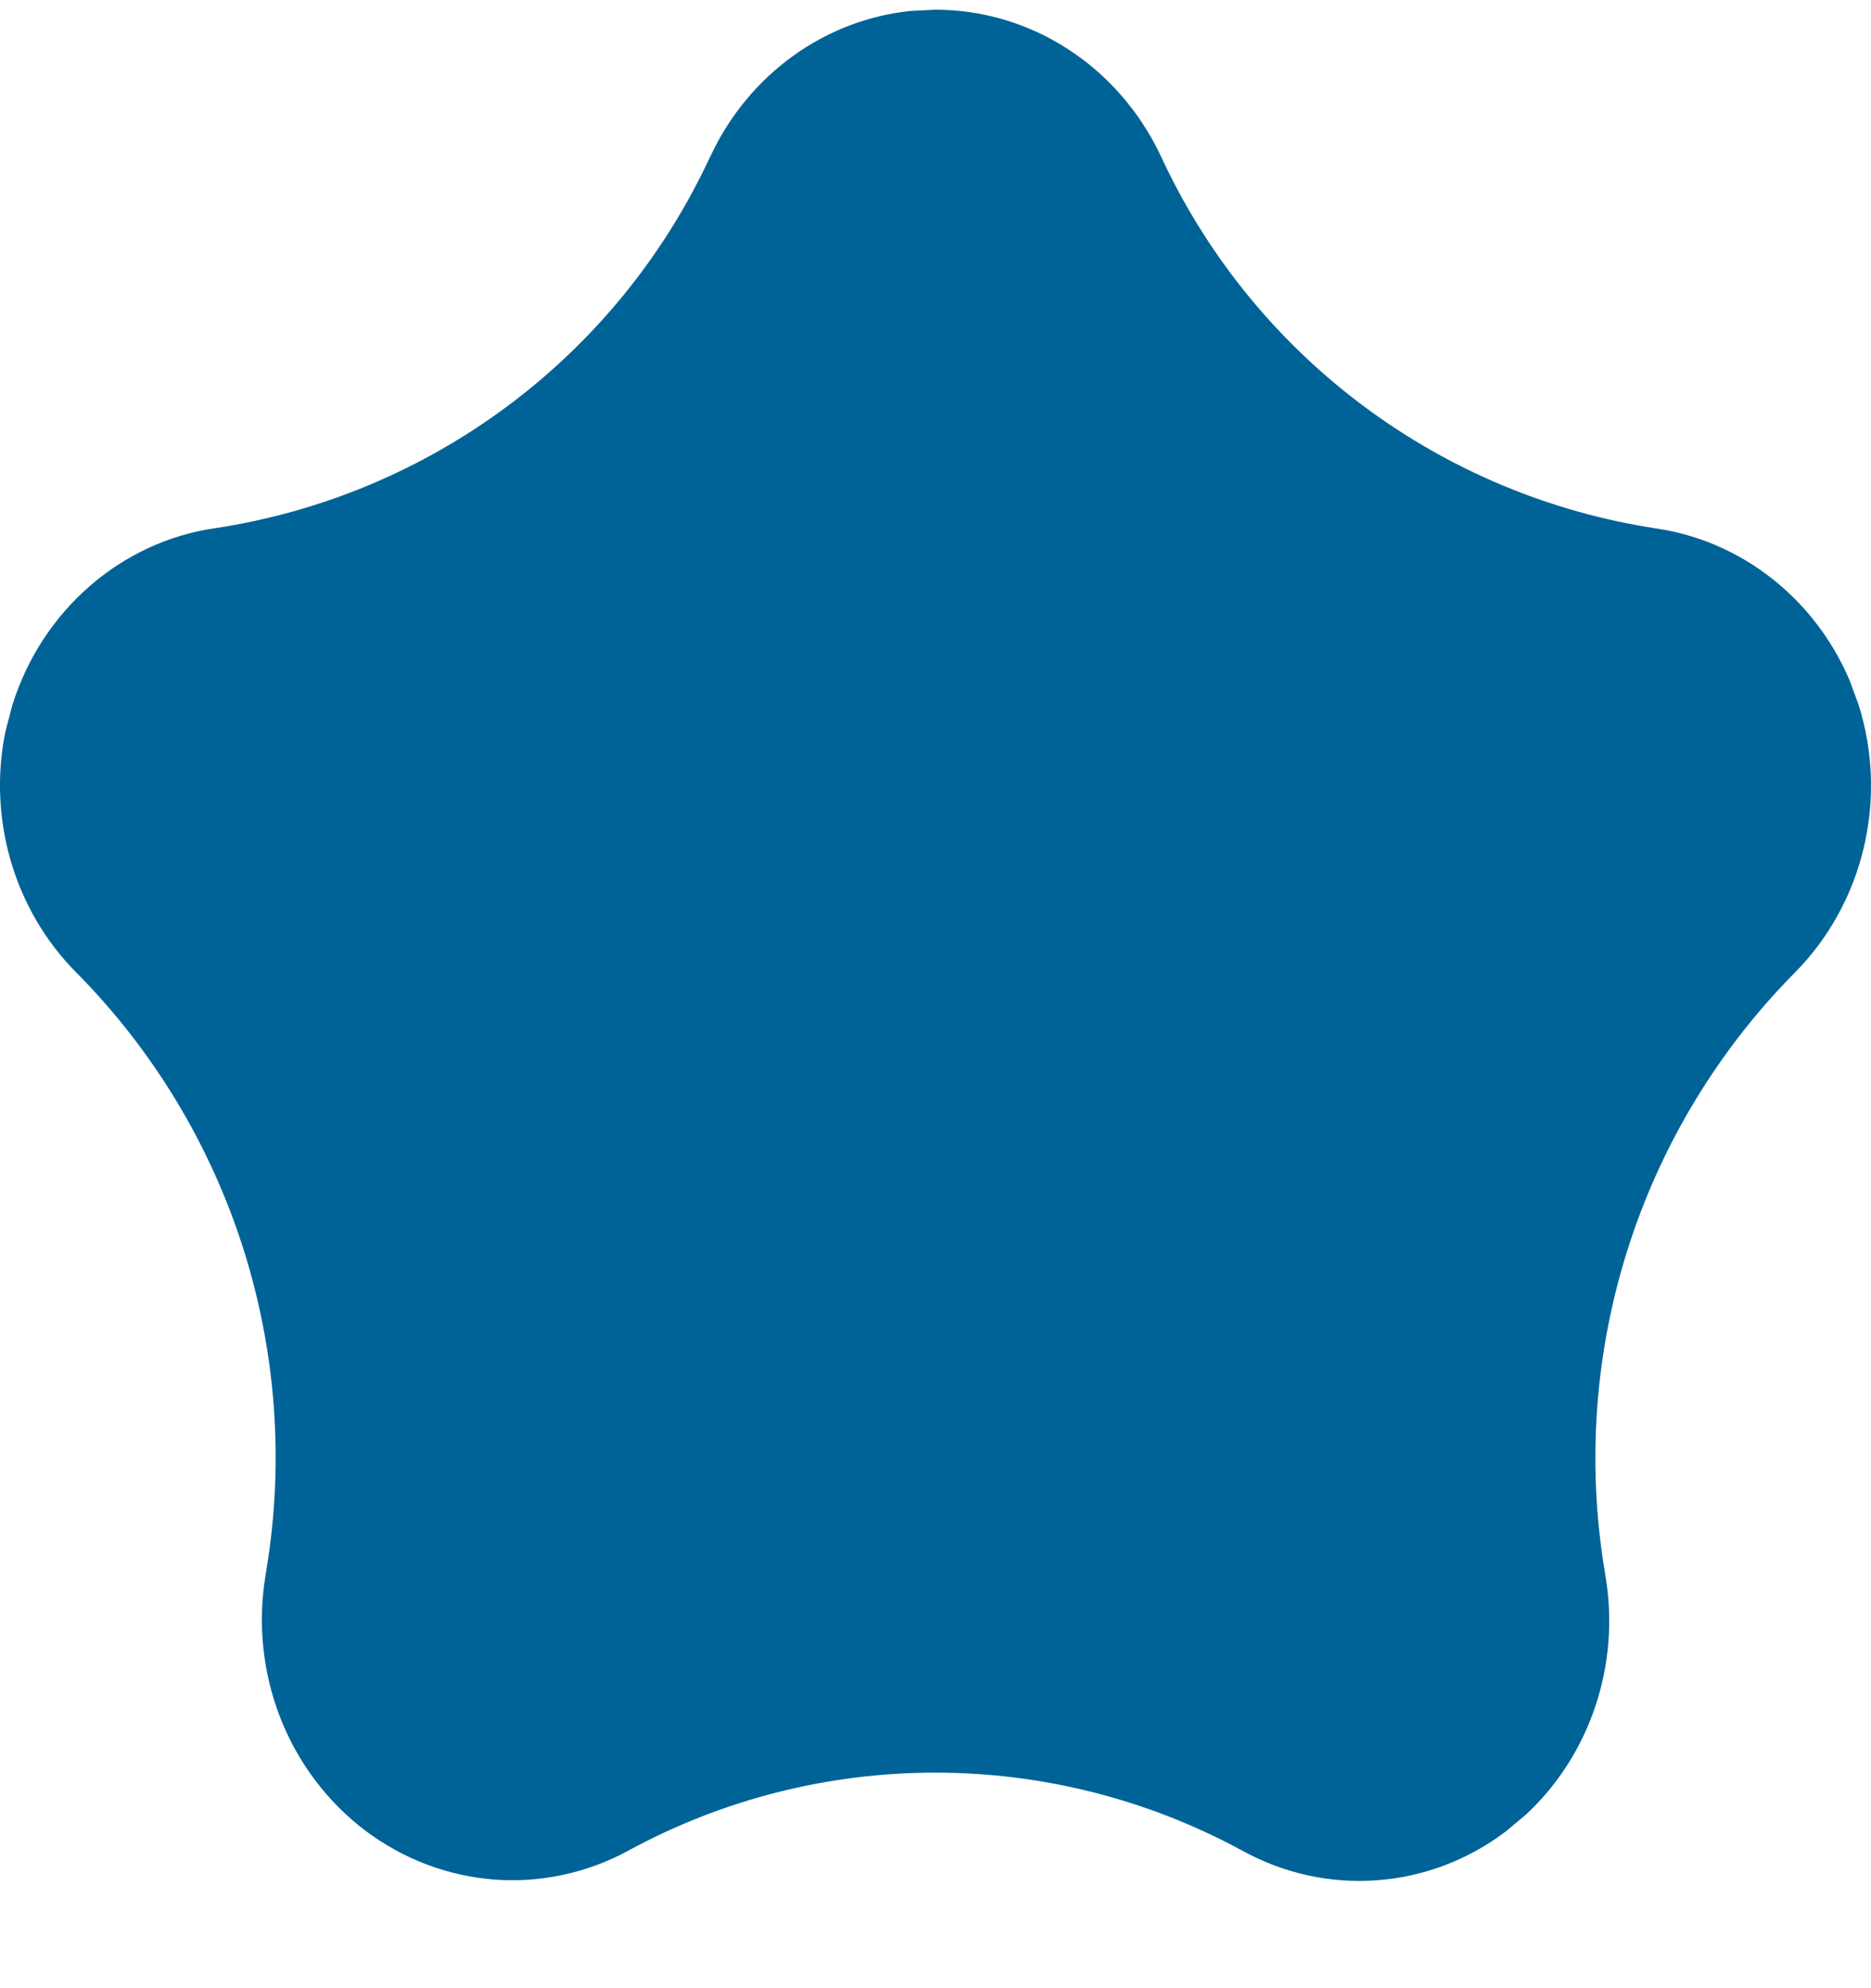 <svg width="16" height="17" viewBox="0 0 16 17" fill="none" xmlns="http://www.w3.org/2000/svg">
<path d="M7.78 0.094C7.421 0.133 7.077 0.265 6.781 0.479C6.484 0.693 6.244 0.982 6.084 1.318L6.046 1.397C5.247 3.071 3.669 4.24 1.835 4.517C1.035 4.633 0.358 5.221 0.106 6.028L0.047 6.252C-0.106 6.995 0.118 7.778 0.652 8.315C1.982 9.658 2.587 11.559 2.278 13.424L2.269 13.481C2.203 13.889 2.248 14.309 2.399 14.693C2.55 15.076 2.801 15.408 3.123 15.652C3.446 15.895 3.827 16.04 4.225 16.071C4.622 16.101 5.02 16.016 5.373 15.824C7.011 14.933 8.992 14.935 10.629 15.827C10.982 16.02 11.379 16.107 11.777 16.077C12.174 16.048 12.556 15.903 12.878 15.659L13.05 15.515C13.32 15.264 13.524 14.945 13.643 14.589C13.762 14.233 13.792 13.852 13.73 13.481L13.722 13.429C13.413 11.561 14.02 9.657 15.353 8.312C15.938 7.718 16.147 6.834 15.895 6.029L15.816 5.815C15.669 5.471 15.44 5.172 15.152 4.946C14.863 4.719 14.524 4.572 14.166 4.519C12.33 4.24 10.752 3.069 9.954 1.392L9.919 1.318C9.741 0.947 9.467 0.635 9.128 0.417C8.79 0.199 8.399 0.083 8 0.083L7.78 0.094Z" fill="#006397"/>
</svg>
